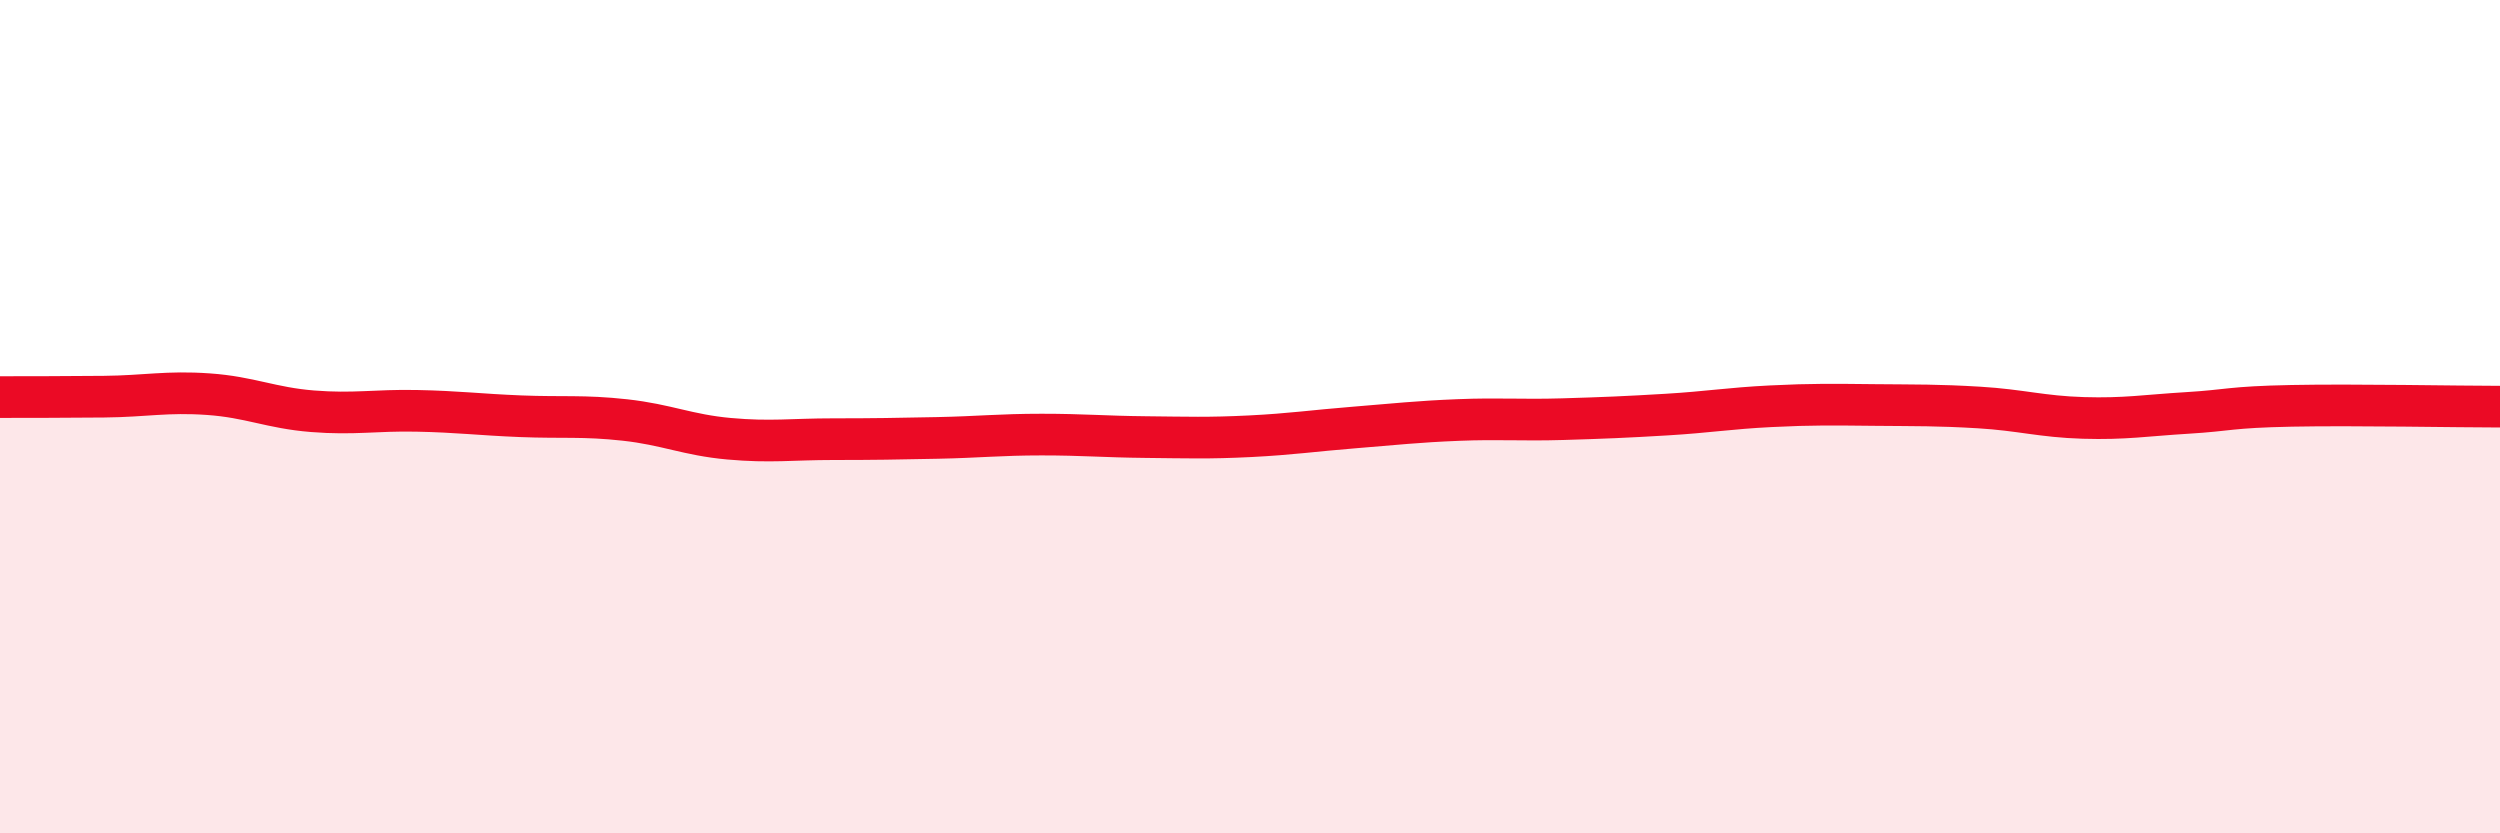
    <svg width="60" height="20" viewBox="0 0 60 20" xmlns="http://www.w3.org/2000/svg">
      <path
        d="M 0,9.53 C 0.5,9.53 1.5,9.53 2.5,9.52 C 3.5,9.51 4,9.39 5,9.46 C 6,9.53 6.5,9.79 7.5,9.87 C 8.5,9.95 9,9.84 10,9.86 C 11,9.88 11.5,9.95 12.5,9.99 C 13.5,10.03 14,9.97 15,10.08 C 16,10.19 16.5,10.44 17.5,10.53 C 18.5,10.62 19,10.54 20,10.54 C 21,10.54 21.5,10.53 22.5,10.51 C 23.5,10.49 24,10.43 25,10.43 C 26,10.43 26.5,10.48 27.5,10.49 C 28.5,10.5 29,10.52 30,10.47 C 31,10.42 31.5,10.34 32.5,10.26 C 33.5,10.18 34,10.12 35,10.08 C 36,10.04 36.5,10.09 37.5,10.06 C 38.5,10.03 39,10.01 40,9.95 C 41,9.89 41.5,9.8 42.5,9.75 C 43.5,9.7 44,9.71 45,9.72 C 46,9.73 46.5,9.72 47.5,9.78 C 48.5,9.84 49,10 50,10.03 C 51,10.06 51.5,9.97 52.5,9.91 C 53.5,9.85 53.5,9.77 55,9.74 C 56.5,9.71 59,9.76 60,9.76L60 20L0 20Z"
        fill="#EB0A25"
        opacity="0.1"
        stroke-linecap="round"
        stroke-linejoin="round"
      />
      <path
        d="M 0,9.53 C 0.5,9.53 1.5,9.53 2.5,9.52 C 3.5,9.51 4,9.39 5,9.46 C 6,9.53 6.5,9.79 7.5,9.87 C 8.5,9.95 9,9.84 10,9.86 C 11,9.88 11.5,9.95 12.5,9.99 C 13.5,10.03 14,9.97 15,10.08 C 16,10.19 16.5,10.44 17.5,10.53 C 18.5,10.62 19,10.54 20,10.54 C 21,10.54 21.5,10.53 22.5,10.51 C 23.5,10.49 24,10.43 25,10.43 C 26,10.43 26.5,10.48 27.5,10.49 C 28.5,10.5 29,10.52 30,10.47 C 31,10.42 31.5,10.34 32.5,10.26 C 33.5,10.18 34,10.12 35,10.08 C 36,10.04 36.5,10.09 37.5,10.06 C 38.5,10.03 39,10.01 40,9.95 C 41,9.89 41.5,9.8 42.5,9.75 C 43.5,9.7 44,9.71 45,9.72 C 46,9.73 46.5,9.72 47.5,9.78 C 48.5,9.84 49,10 50,10.03 C 51,10.06 51.5,9.97 52.5,9.91 C 53.5,9.85 53.5,9.77 55,9.74 C 56.5,9.71 59,9.76 60,9.76"
        stroke="#EB0A25"
        stroke-width="1"
        fill="none"
        stroke-linecap="round"
        stroke-linejoin="round"
      />
    </svg>
  